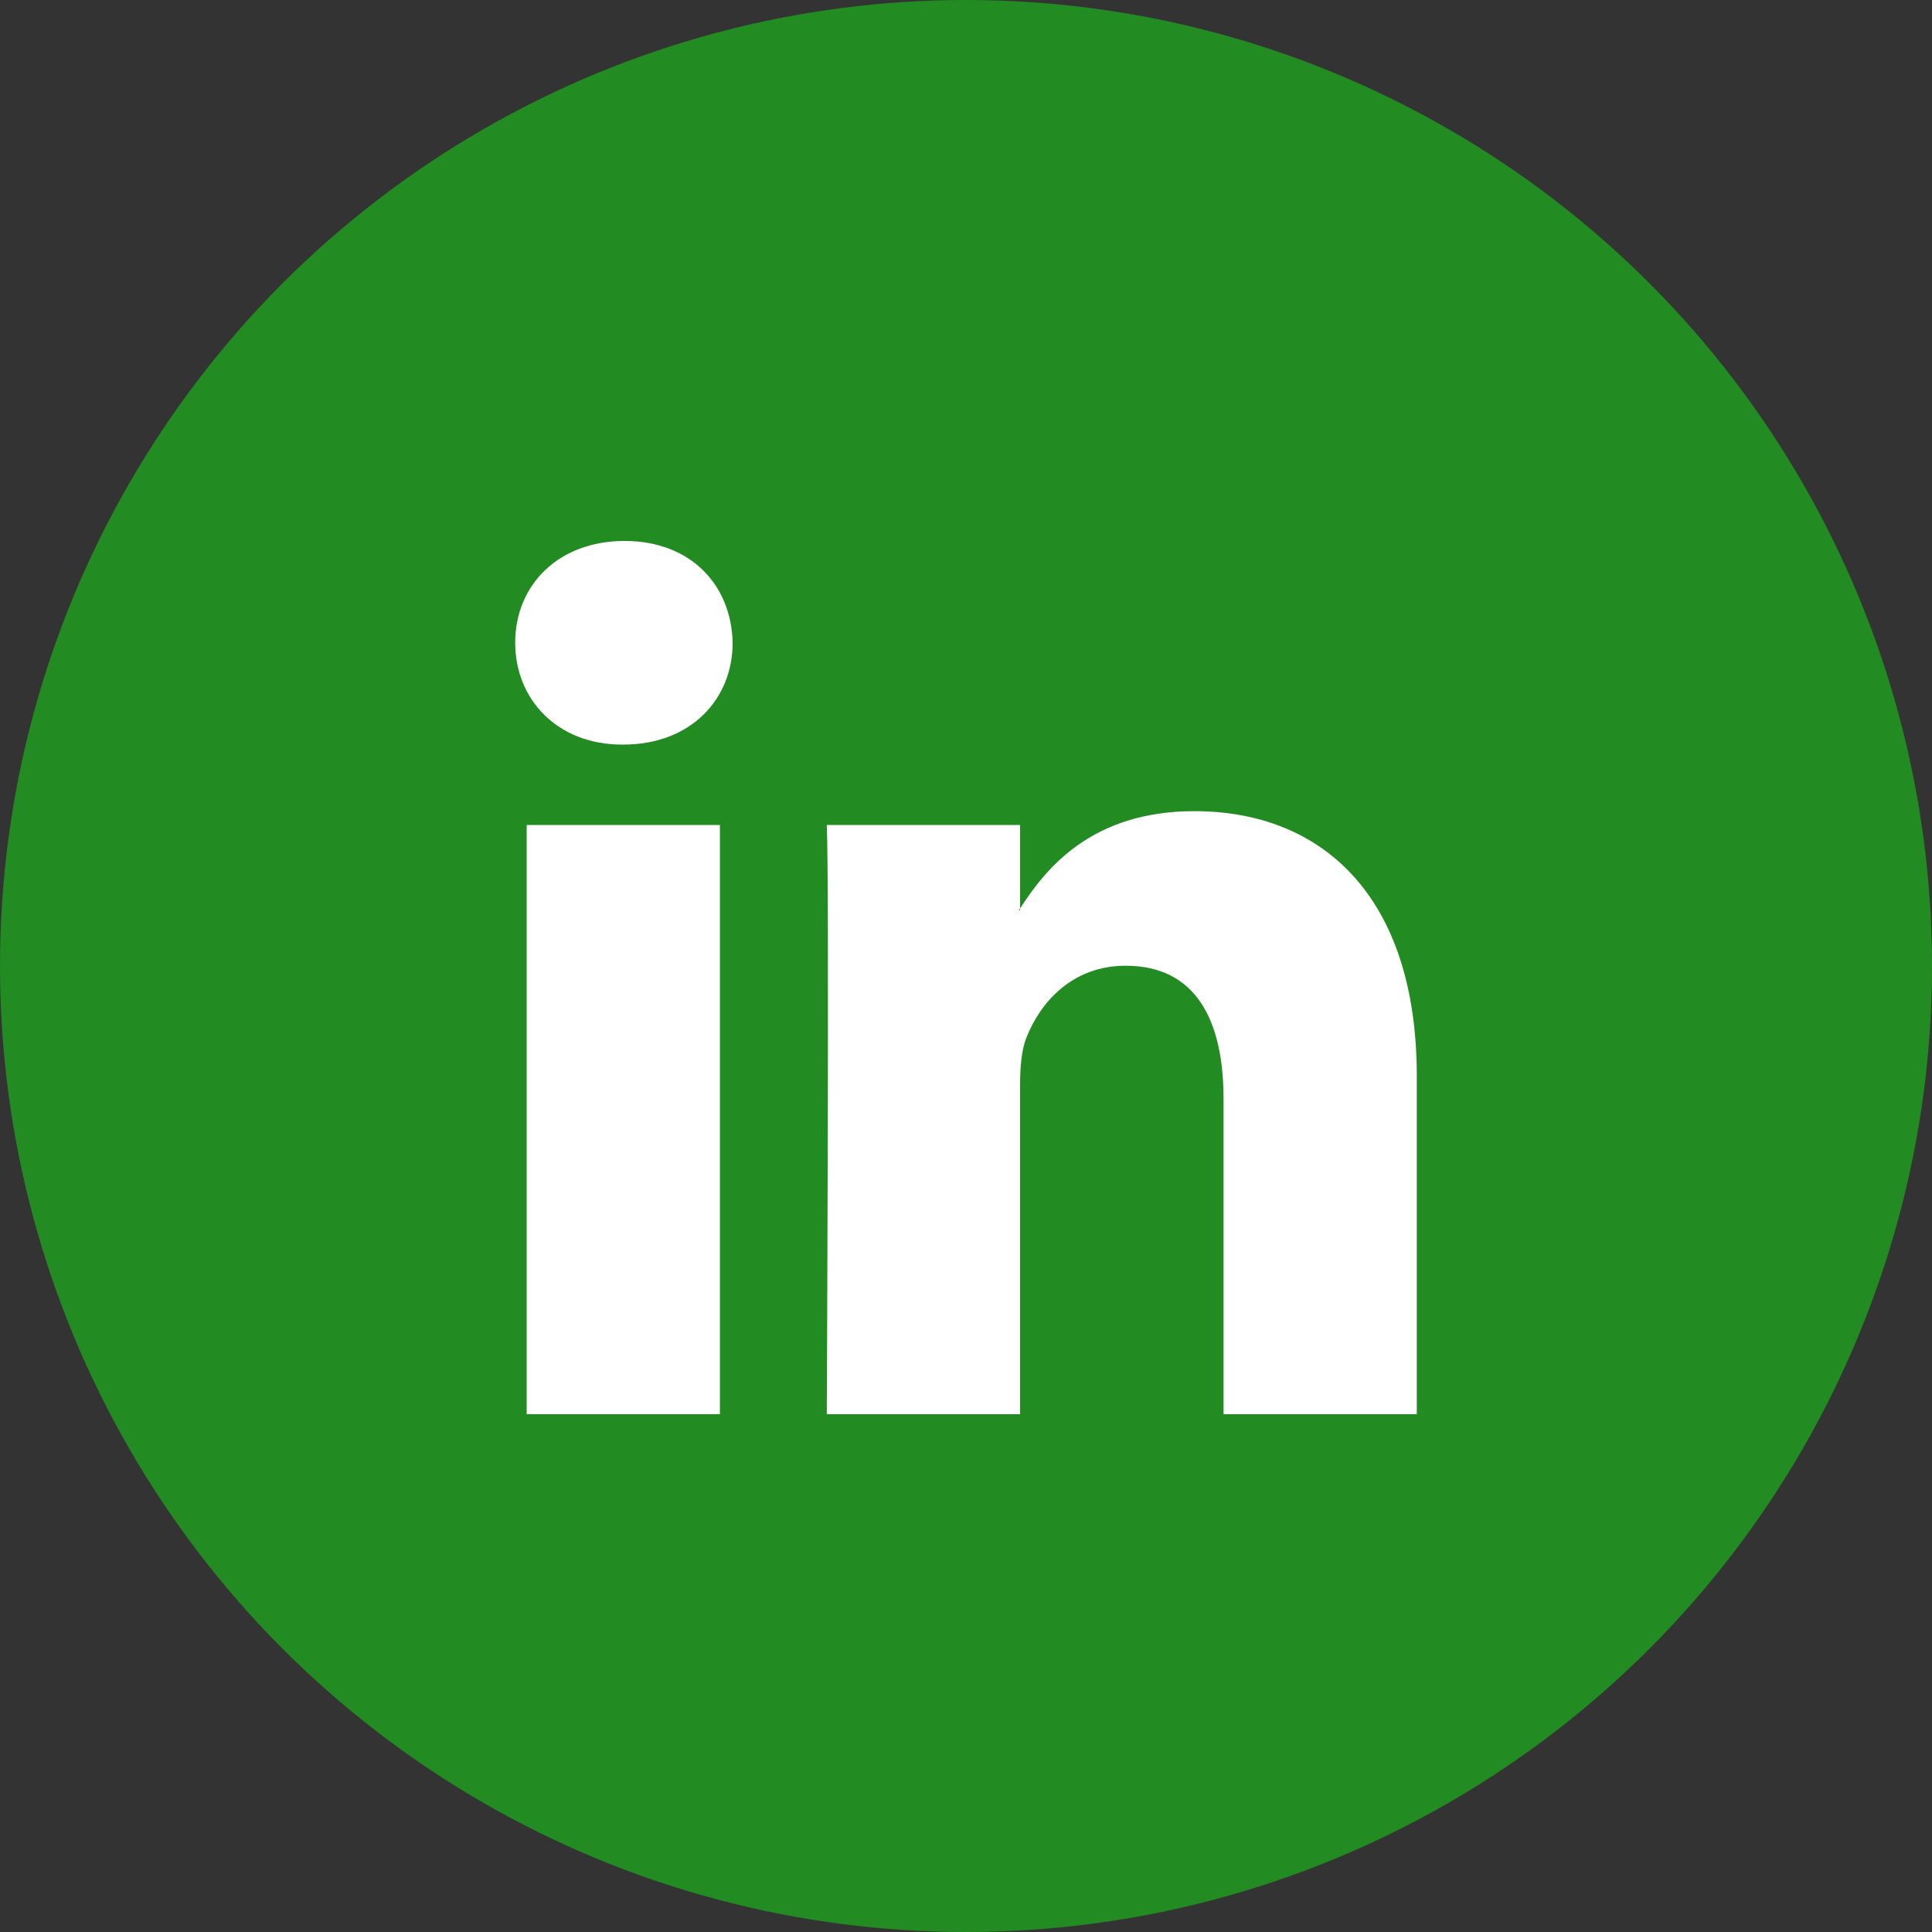 <?xml version="1.0" encoding="UTF-8"?>
<svg width="75px" height="75px" viewBox="0 0 75 75" version="1.1" xmlns="http://www.w3.org/2000/svg" xmlns:xlink="http://www.w3.org/1999/xlink">
    <rect x="0" y="0" width="75" height="75" fill="#333333" stroke="none"/>
    <!-- Generator: sketchtool 55.2 (78181) - https://sketchapp.com -->
    <title>FAF84E32-077F-4369-911D-BAF2CE7B294F</title>
    <desc>Created with sketchtool.</desc>
    <g id="Page-1" stroke="none" stroke-width="1" fill="none" fill-rule="evenodd">
        <g id="Homepage" transform="translate(-484, -5217)" fill-rule="nonzero">
            <g id="Group-5" transform="translate(0, 4736)">
                <g id="Group-67" transform="translate(0, 341)">
                    <g id="Group-66">
                        <g id="Group-65" transform="translate(390, 0)">
                            <g id="Group-64" transform="translate(0, 123)">
                                <g id="Group-52">
                                    <g id="Group-55" transform="translate(15, 17)">
                                        <g id="Group-53" transform="translate(79, 0)">
                                            <g id="linkedin">
                                                <g id="Group-40-Copy" fill="#228B22">
                                                    <g id="Group-34-Copy-2">
                                                        <circle id="Oval" cx="37.5" cy="37.5" r="37.5"></circle>
                                                    </g>
                                                </g>
                                                <g id="linkedin-logo-(2)" transform="translate(20, 21)" fill="#FFFFFF">
                                                    <path d="M35,20.783 L35,33.899 L27.498,33.899 L27.498,21.662 C27.498,18.588 26.413,16.49 23.698,16.49 C21.625,16.49 20.392,17.904 19.849,19.271 C19.651,19.76 19.6,20.441 19.6,21.125 L19.6,33.899 L12.096,33.899 C12.096,33.899 12.197,13.173 12.096,11.026 L19.599,11.026 L19.599,14.268 C19.584,14.292 19.564,14.318 19.55,14.342 L19.599,14.342 L19.599,14.268 C20.596,12.712 22.377,10.489 26.362,10.489 C31.299,10.489 35,13.758 35,20.783 Z M4.246,0 C1.679,0 0,1.707 0,3.951 C0,6.147 1.631,7.905 4.147,7.905 L4.197,7.905 C6.814,7.905 8.441,6.147 8.441,3.951 C8.392,1.707 6.814,0 4.246,0 Z M0.446,33.899 L7.947,33.899 L7.947,11.026 L0.446,11.026 L0.446,33.899 Z" id="LinkedIn"></path>
                                                </g>
                                            </g>
                                        </g>
                                    </g>
                                </g>
                            </g>
                        </g>
                    </g>
                </g>
            </g>
        </g>
    </g>
</svg>
